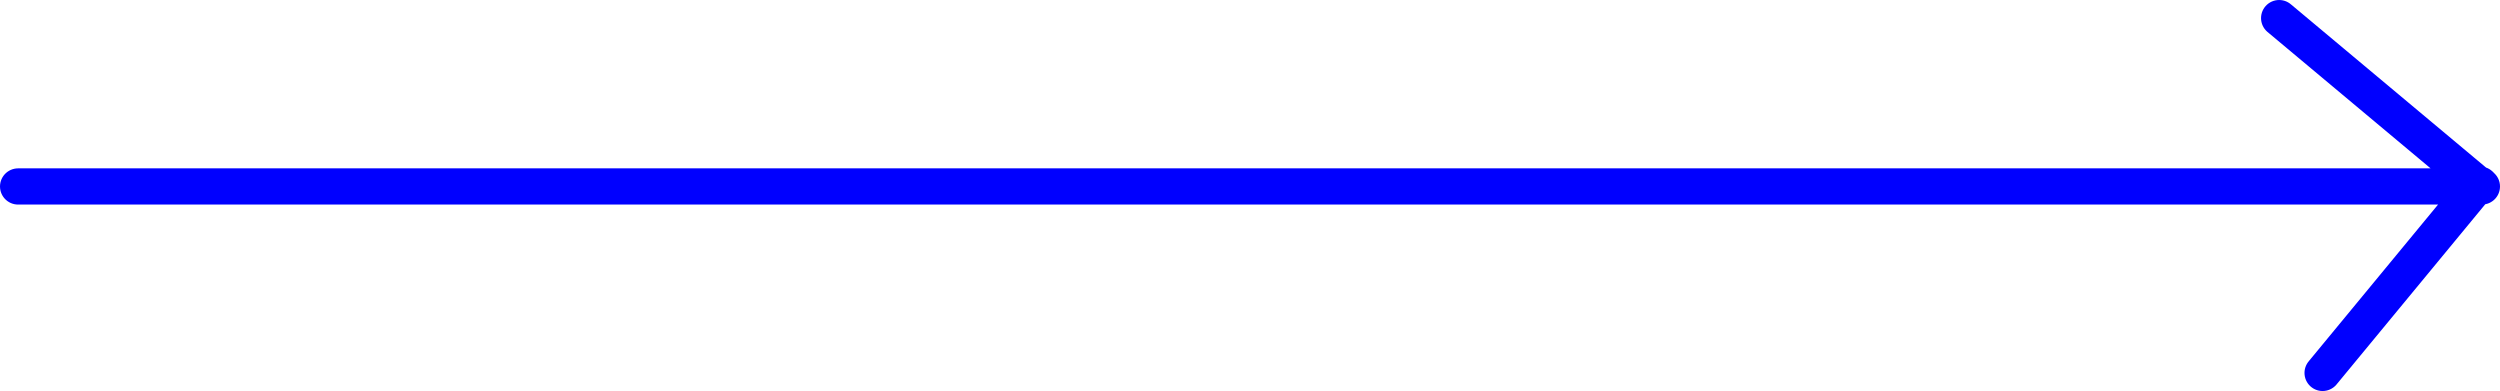<?xml version="1.0" encoding="UTF-8" standalone="no"?>
<svg xmlns:xlink="http://www.w3.org/1999/xlink" height="10.8px" width="69.05px" xmlns="http://www.w3.org/2000/svg">
  <g transform="matrix(1.0, 0.0, 0.0, 1.0, 34.5, 5.4)">
    <path d="M33.95 -0.3 L33.9 -0.25 34.05 -0.25 34.0 -0.3 33.95 -0.3 28.45 -4.9 M33.9 -0.25 L29.65 4.9 M-34.0 -0.25 L33.9 -0.25" fill="none" stroke="#0000ff" stroke-linecap="round" stroke-linejoin="round" stroke-width="1.0"/>
  </g>
</svg>
